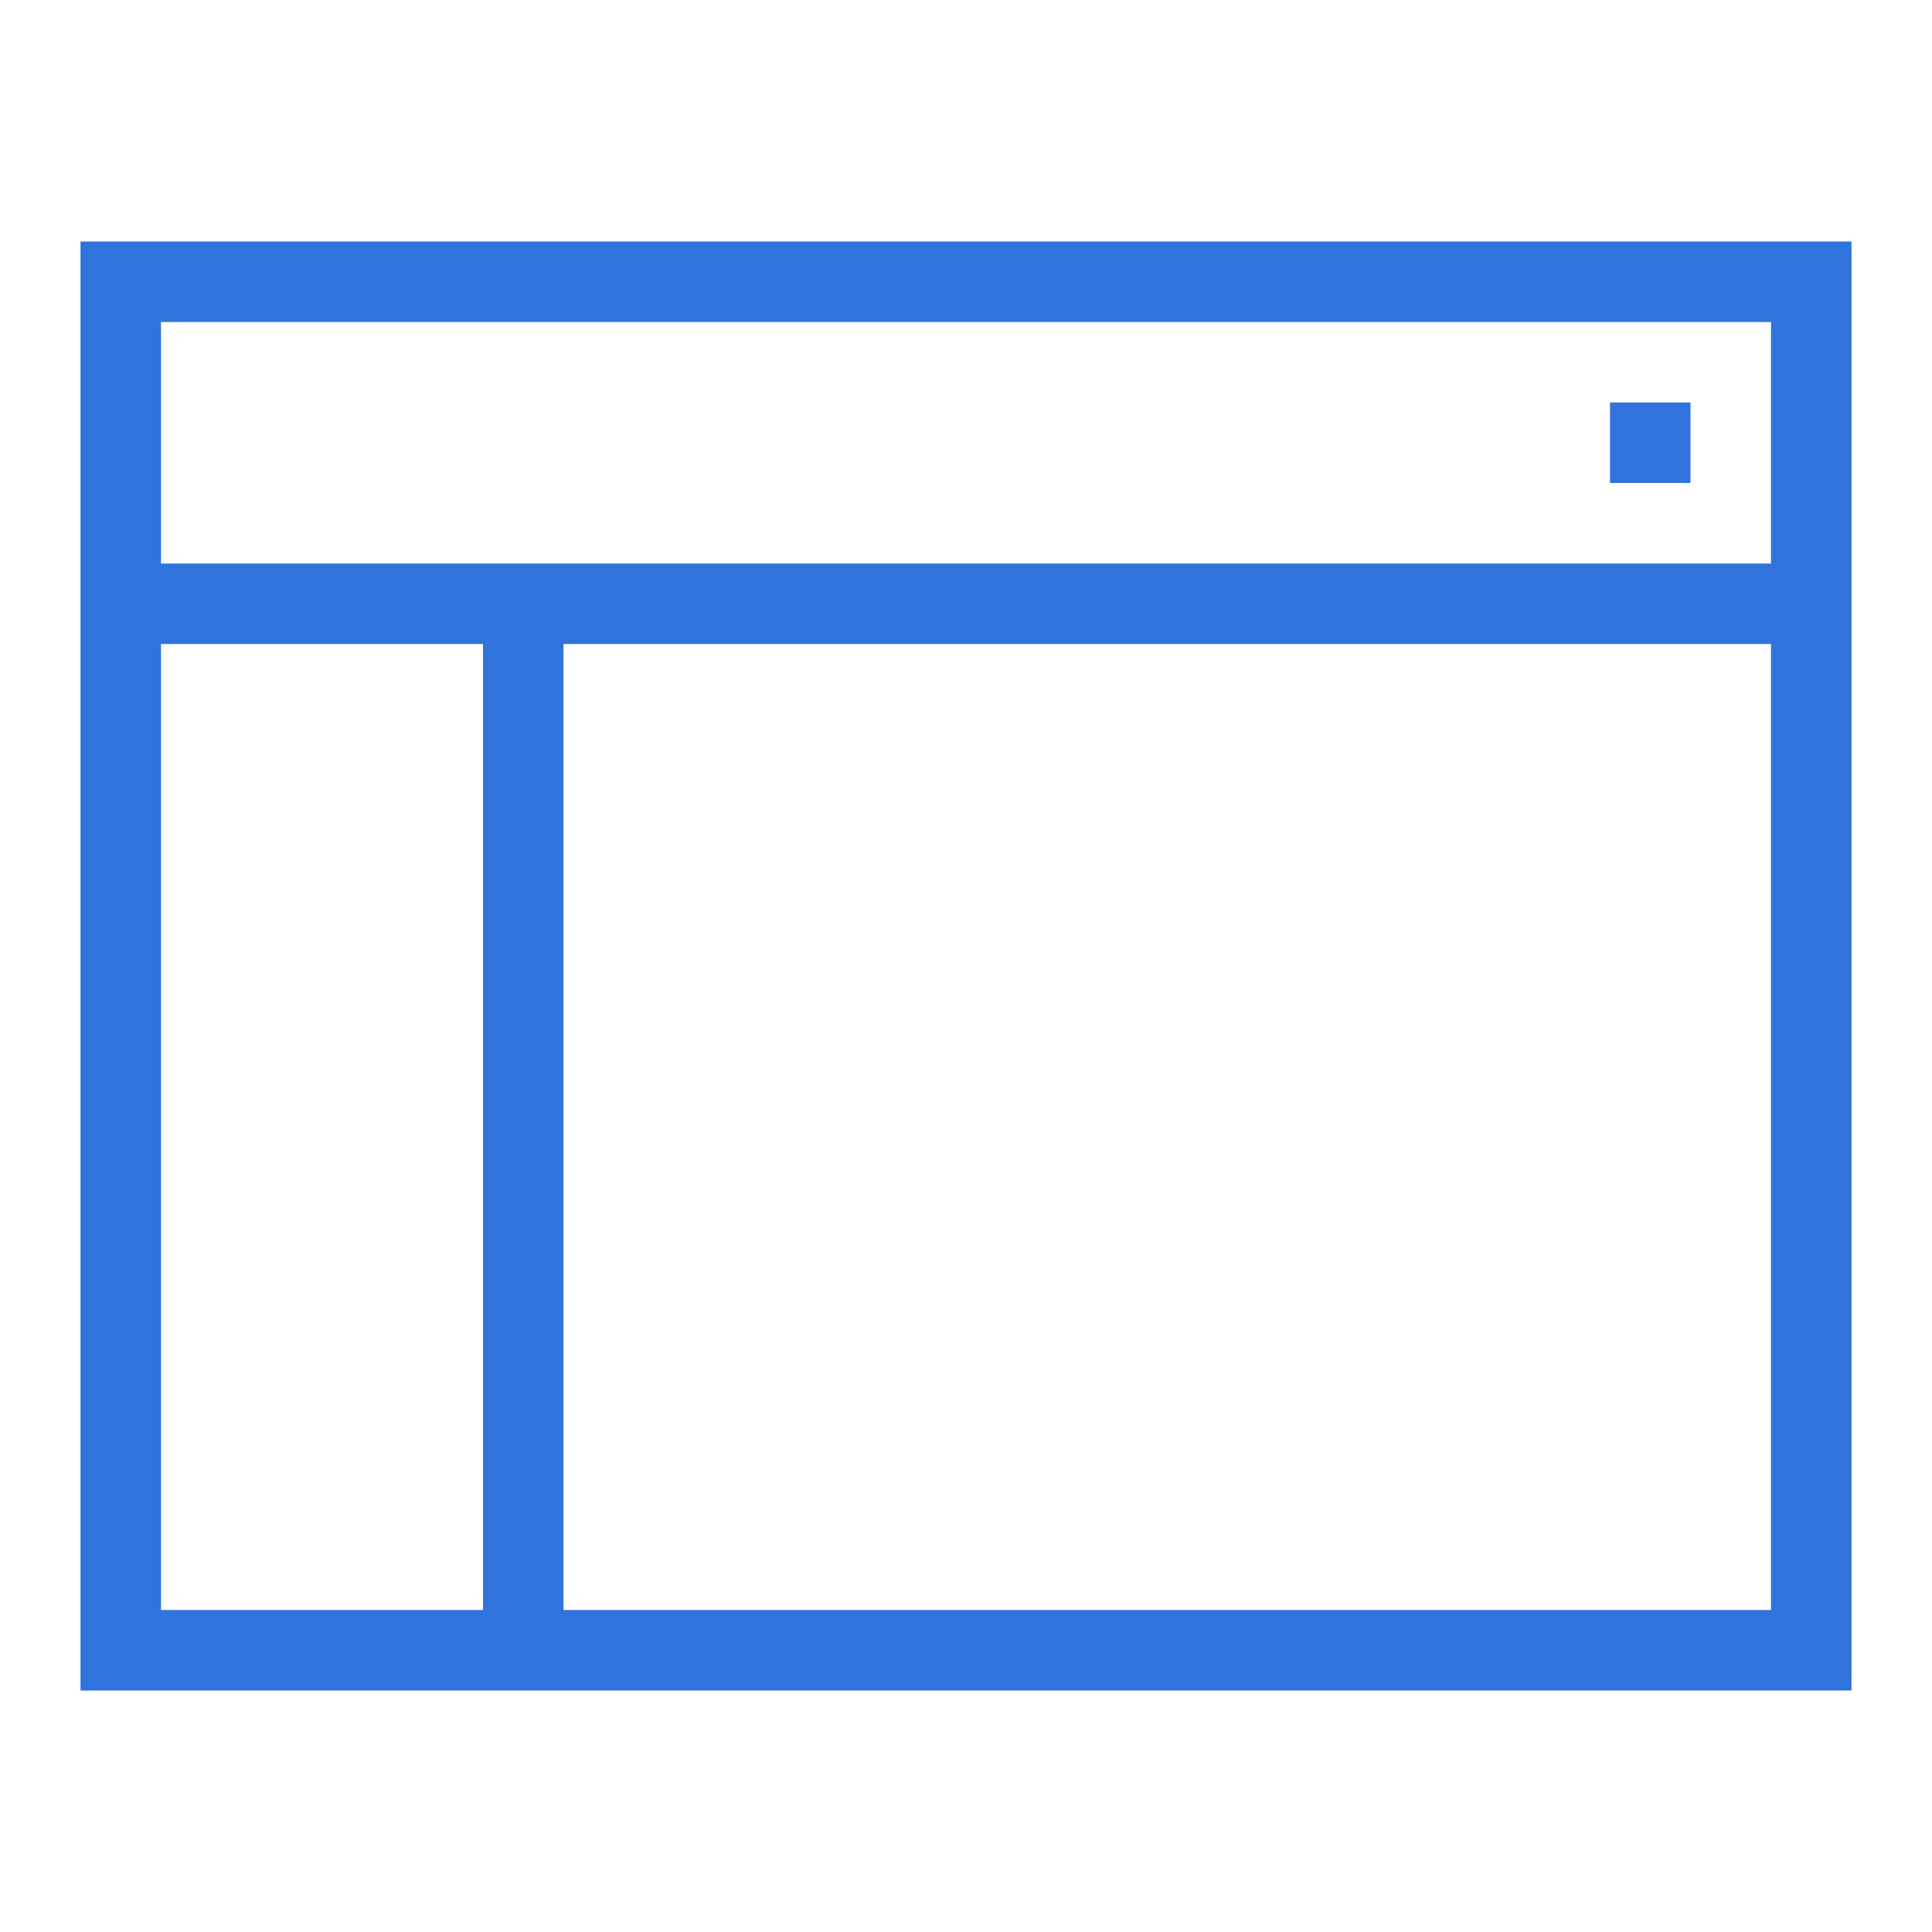 <?xml version="1.0" encoding="utf-8"?><!-- Uploaded to: SVG Repo, www.svgrepo.com, Generator: SVG Repo Mixer Tools -->
<svg width="800px" height="800px" viewBox="0 0 24 24" xmlns="http://www.w3.org/2000/svg"><path d="M20 5h1v1h-1zM1 3h22v18H1zm21 5H7v12h15zM2 7h20V4H2zm0 13h4V8H2z" fill="#3173dd"/><path fill="none" d="M0 0h24v24H0z"/></svg>